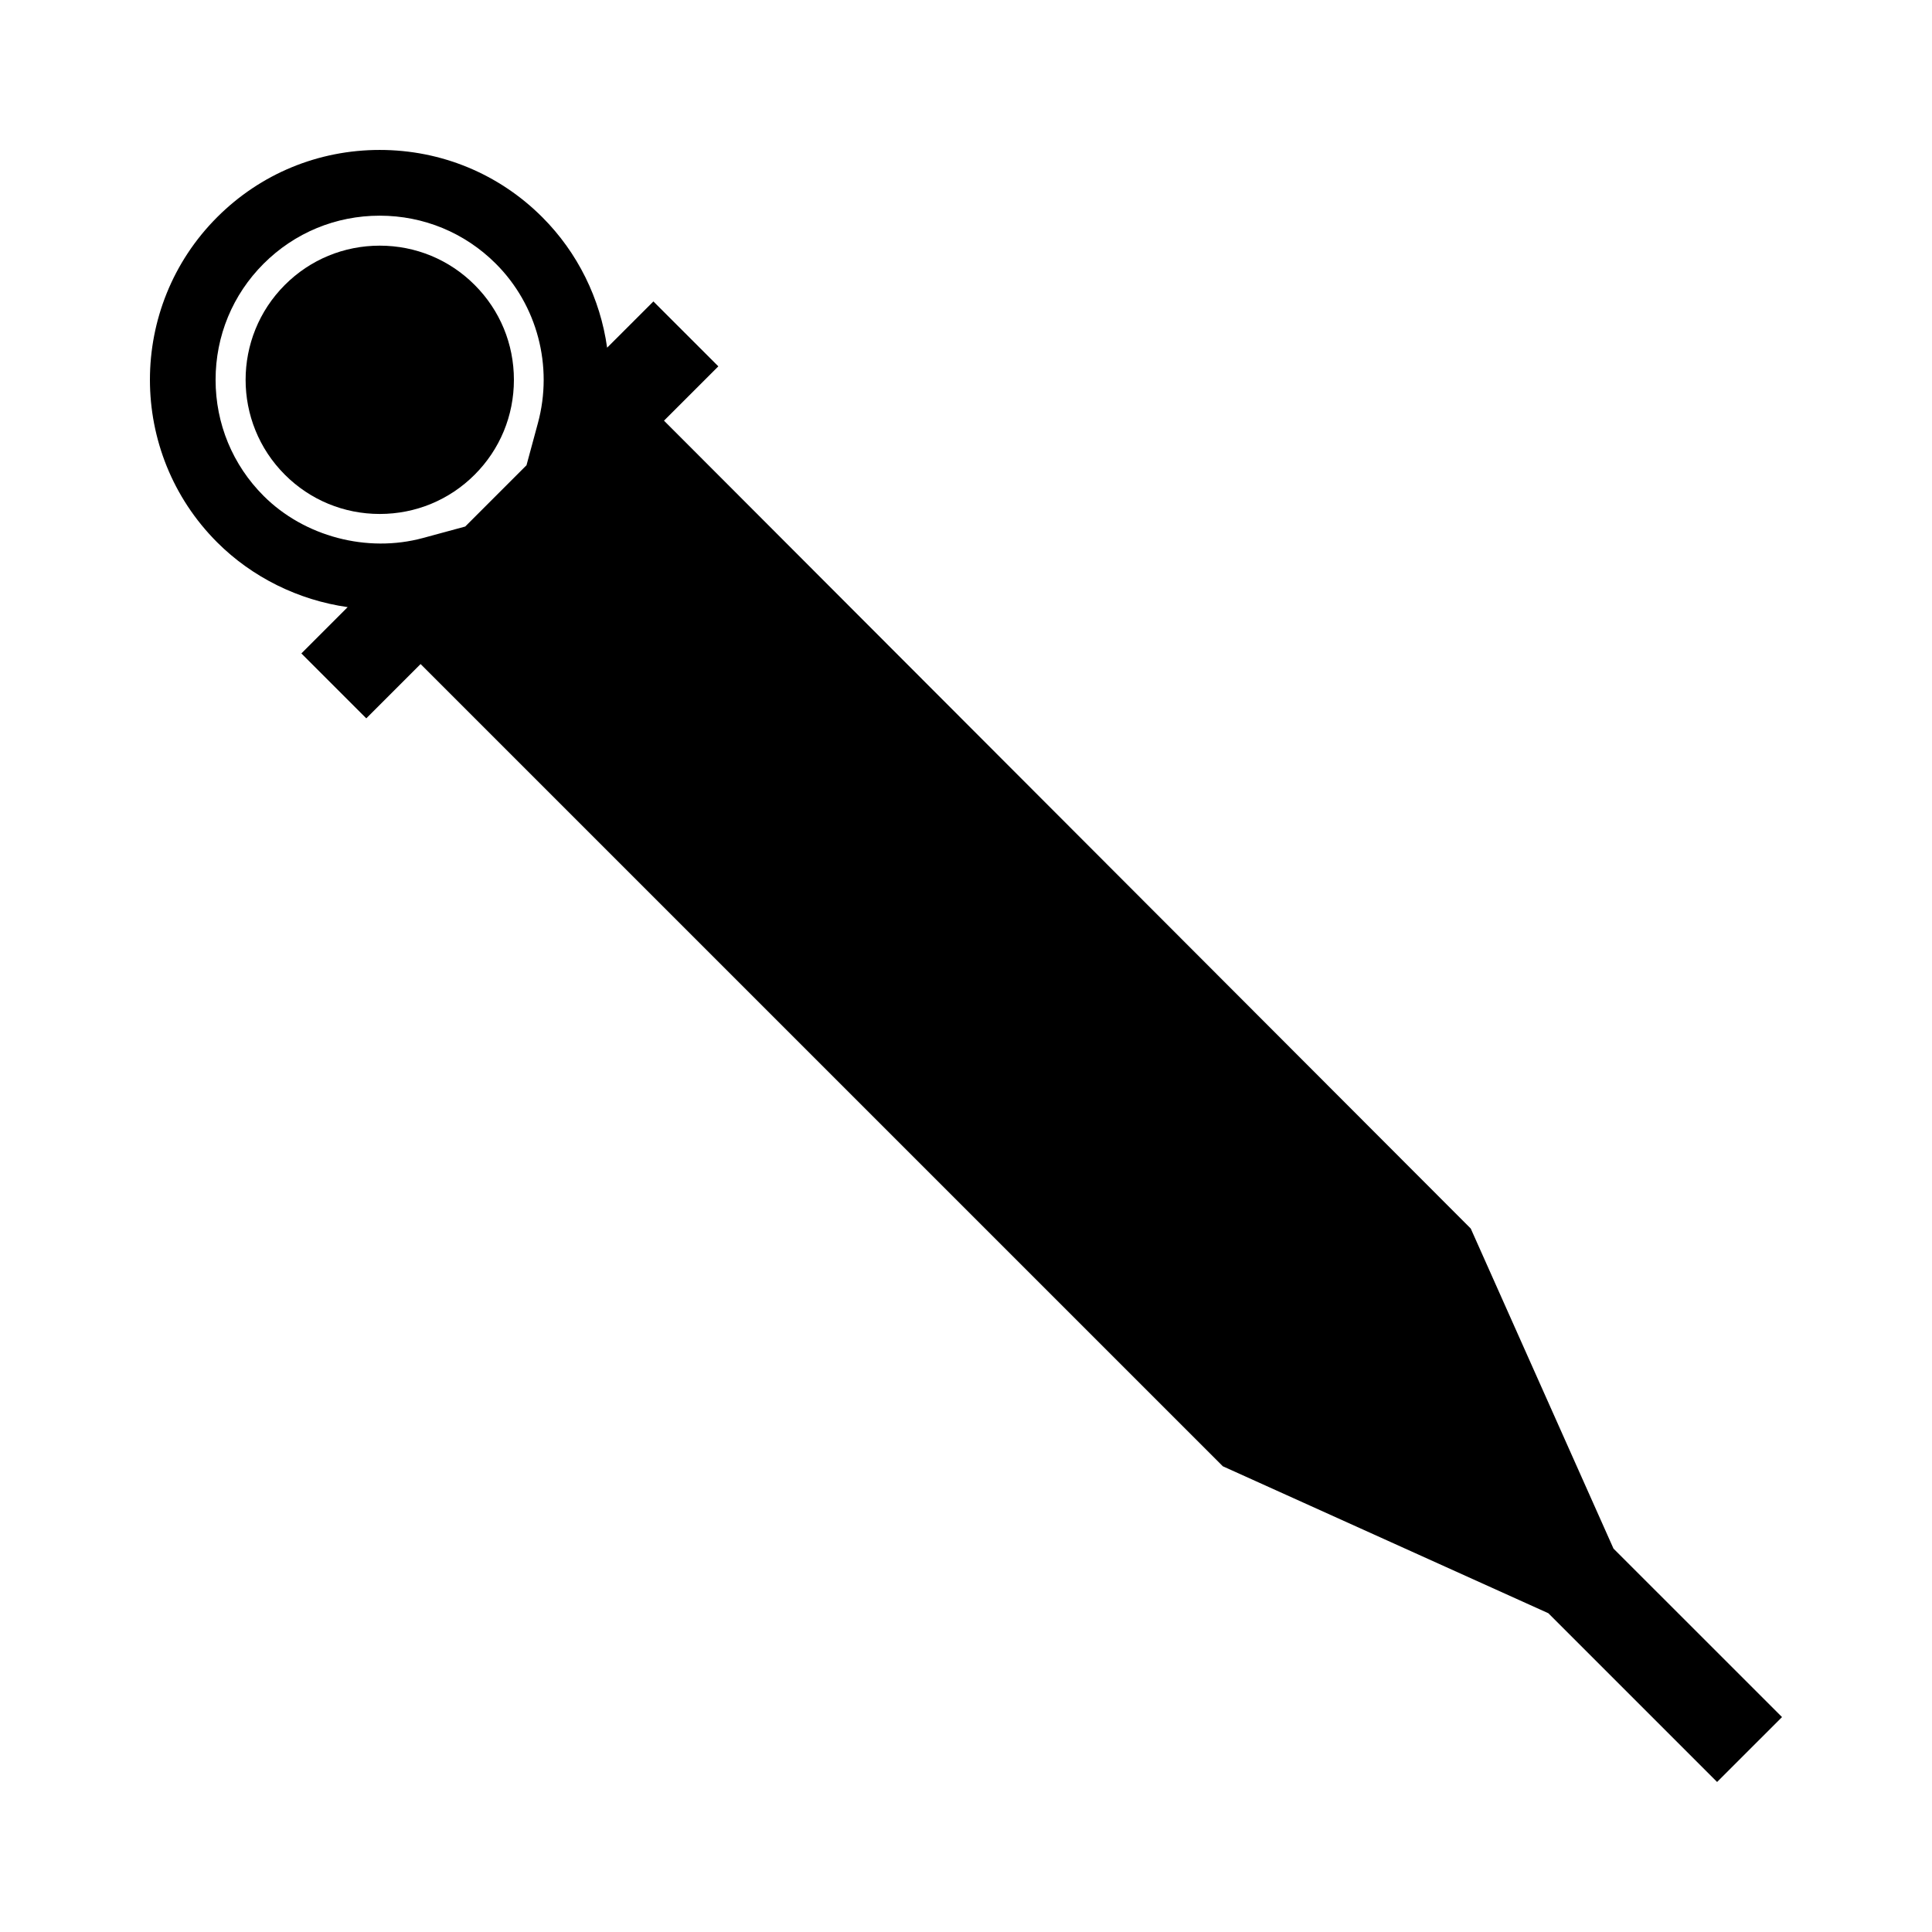 <?xml version="1.0" encoding="UTF-8"?>
<!-- Uploaded to: ICON Repo, www.svgrepo.com, Generator: ICON Repo Mixer Tools -->
<svg fill="#000000" width="800px" height="800px" version="1.1" viewBox="144 144 512 512" xmlns="http://www.w3.org/2000/svg">
 <g>
  <path d="m571.59 554.39-37.824-84.809-213.8-214.1 14.402-14.395-17.207-17.203-12.266 12.258c-1.82-13.012-7.789-25.184-17.184-34.586-11.492-11.492-26.793-17.82-43.082-17.82-16.289 0-31.594 6.328-43.082 17.82-23.754 23.758-23.754 62.414 0 86.168 9.293 9.293 21.57 15.324 34.586 17.172l-12.266 12.27 17.203 17.203 14.387-14.387 212.61 212.6 86.262 38.941 44.719 44.719 17.203-17.199zm-285.04-298.26-3.023 11.168-16.238 16.238-11.195 3.039c-14.816 4.016-31.469-0.387-42.234-11.156-8.203-8.203-12.727-19.129-12.727-30.766 0-11.641 4.519-22.566 12.727-30.77s19.133-12.727 30.77-12.727c11.637 0 22.562 4.519 30.77 12.727 10.977 10.961 15.246 27.145 11.152 42.246z"/>
  <path d="m244.64 209.1c-9.508 0-18.441 3.695-25.148 10.406-13.867 13.871-13.871 36.434 0 50.297 6.707 6.707 15.641 10.402 25.148 10.402 9.508 0 18.438-3.695 25.145-10.402 6.711-6.707 10.406-15.641 10.406-25.148 0-9.516-3.695-18.441-10.406-25.148-6.699-6.711-15.637-10.406-25.145-10.406z"/>
 </g>
</svg>